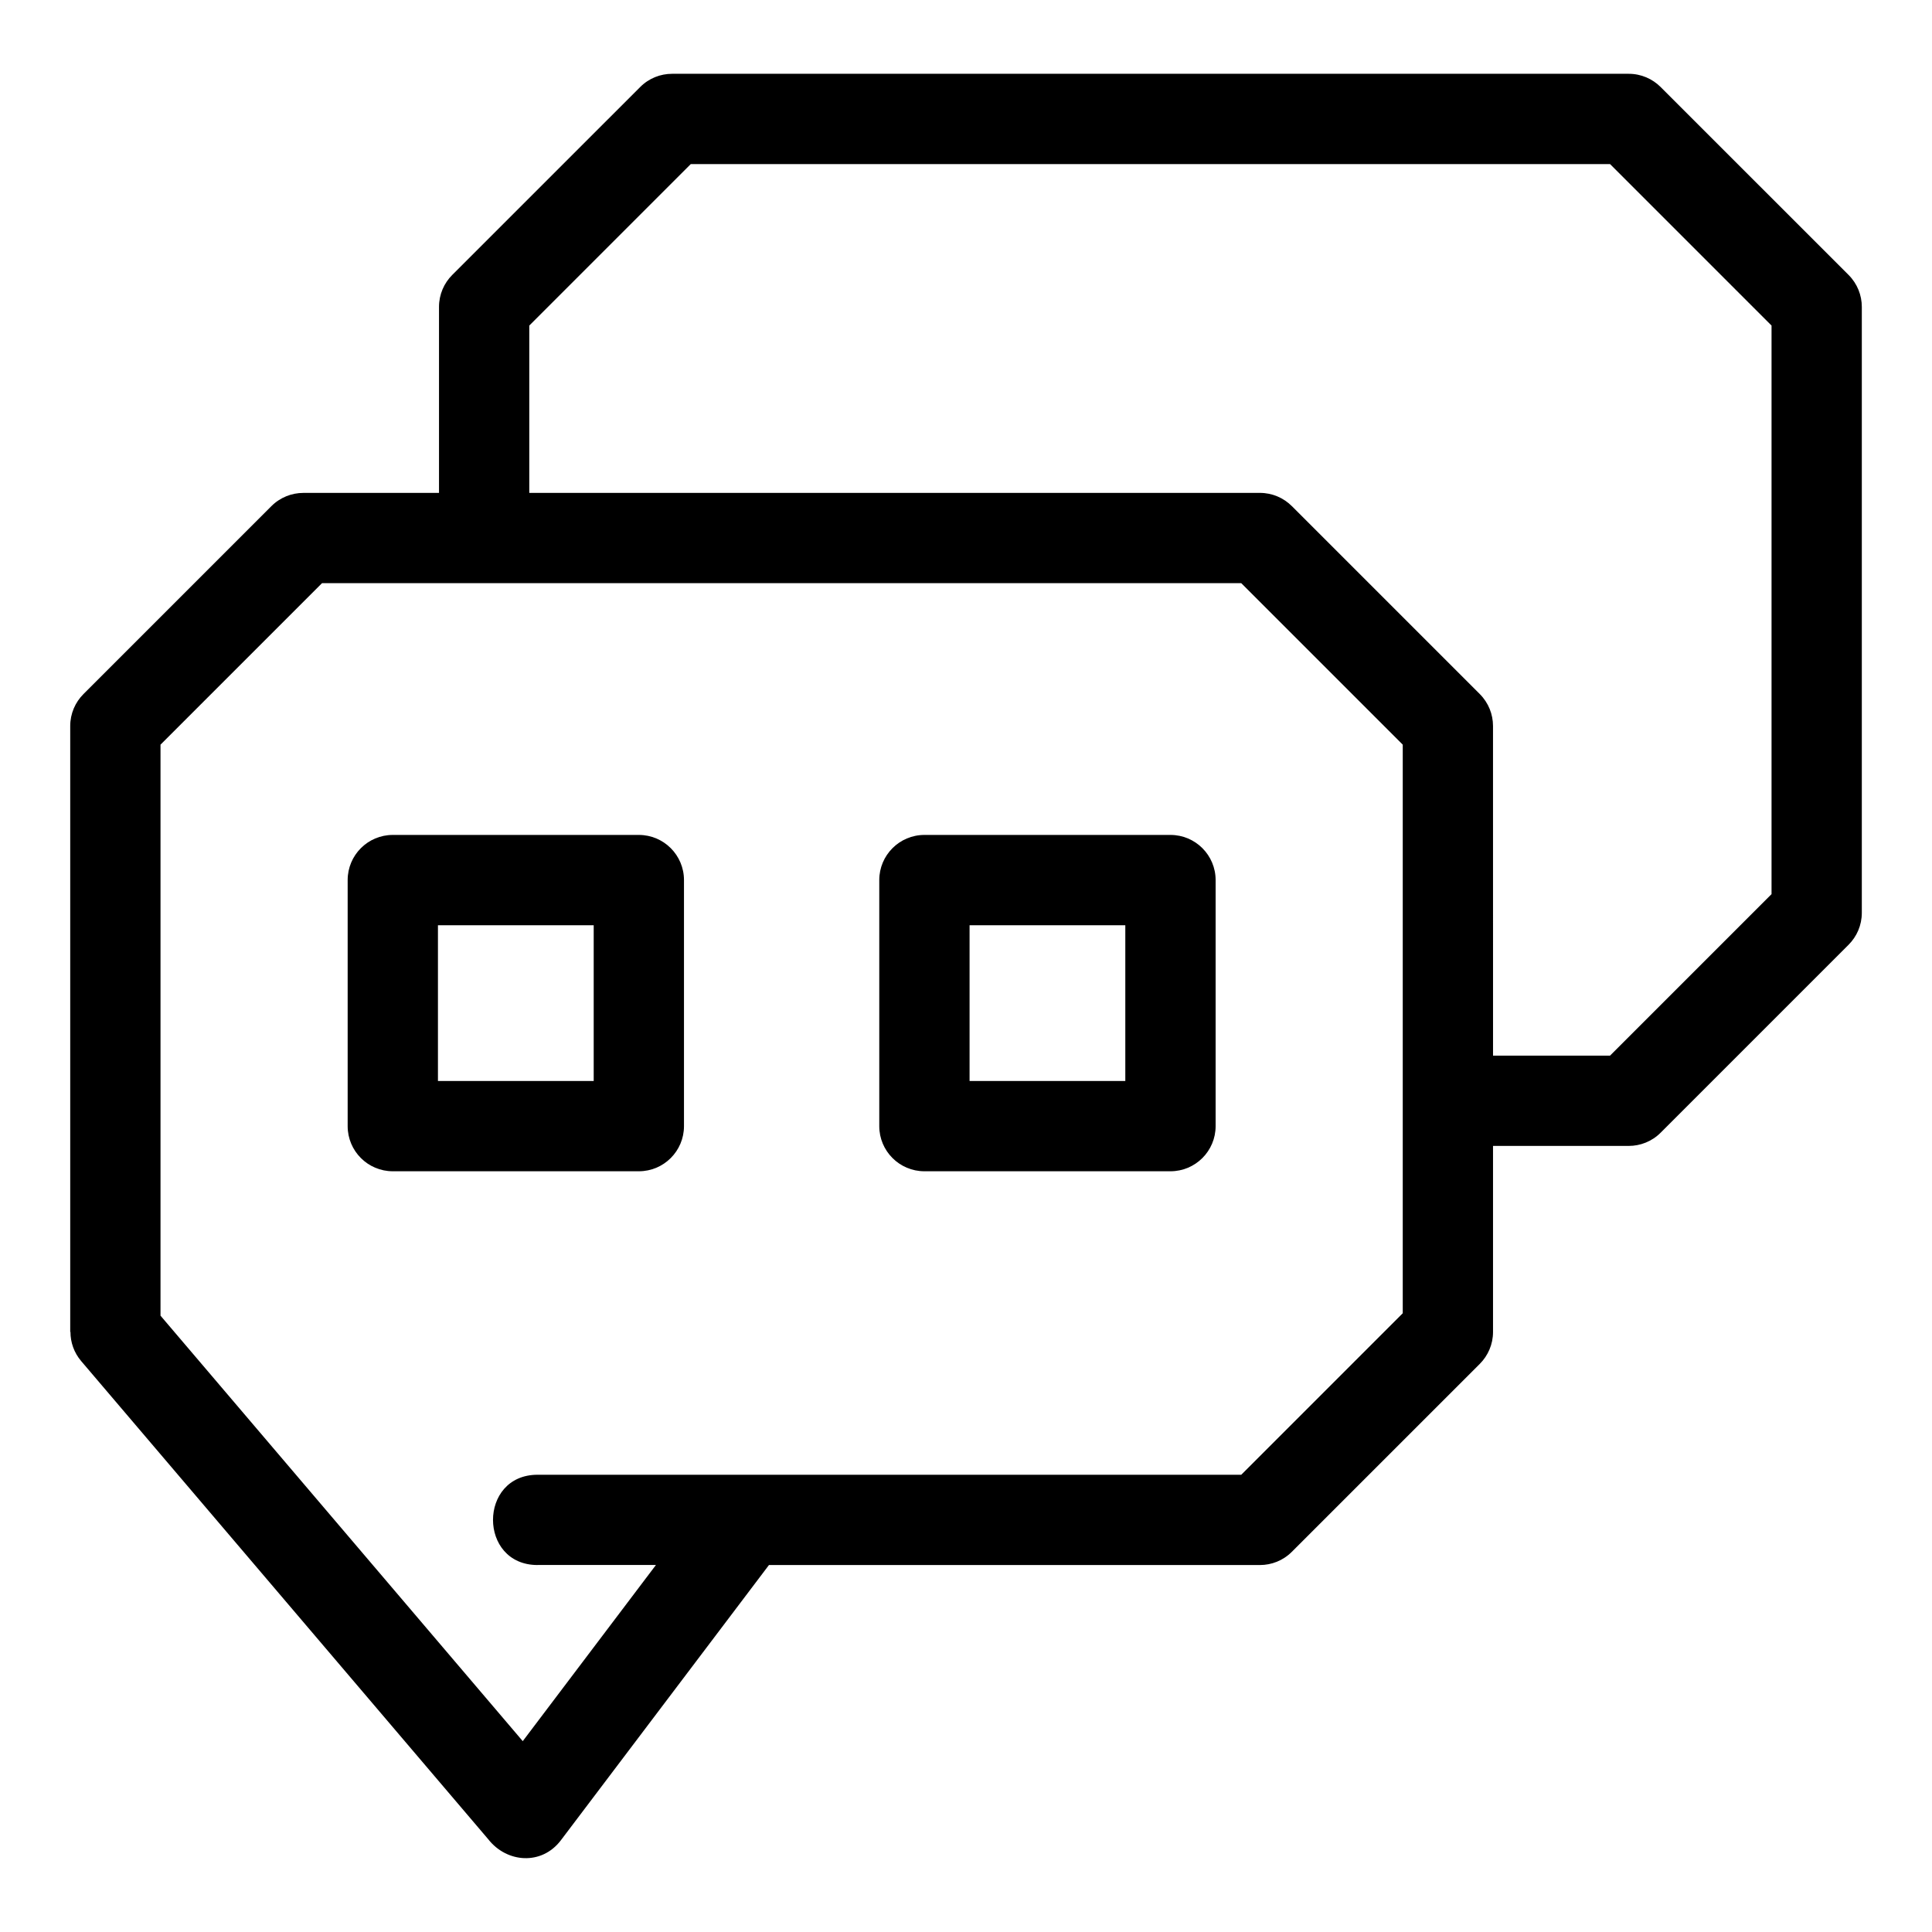 <?xml version="1.0" encoding="UTF-8"?>
<!-- Uploaded to: SVG Repo, www.svgrepo.com, Generator: SVG Repo Mixer Tools -->
<svg fill="#000000" width="800px" height="800px" version="1.1" viewBox="144 144 512 512" xmlns="http://www.w3.org/2000/svg">
 <path d="m224.38 274.62h35.961v-49.293c0-3.301 1.34-6.297 3.504-8.461l49.812-49.805c2.332-2.34 5.398-3.504 8.461-3.504h253.51c3.301 0 6.289 1.34 8.457 3.504l49.812 49.805c2.332 2.34 3.504 5.398 3.504 8.461v160.58c0 3.301-1.34 6.297-3.504 8.461l-49.812 49.812c-2.332 2.332-5.398 3.5-8.457 3.5h-35.961v49.301c0 3.301-1.344 6.297-3.504 8.461l-49.812 49.805c-2.332 2.34-5.398 3.504-8.461 3.504h-130.11l-55.133 72.926c-5.086 6.734-14.363 6.023-19.27-0.273l-107.87-126.71c-1.902-2.242-2.84-4.988-2.832-7.711h-0.066v-160.58c0-3.301 1.34-6.297 3.504-8.461l49.812-49.812c2.332-2.332 5.398-3.5 8.457-3.504zm164.6 90.645h65.207c6.606 0 11.965 5.363 11.965 11.965v65.207c0 6.606-5.363 11.961-11.965 11.961h-65.207c-6.606 0-11.965-5.356-11.965-11.961v-65.207c0-6.606 5.363-11.965 11.965-11.965zm53.238 23.934h-41.273v41.273h41.273zm-194.12-23.934h65.199c6.609 0 11.965 5.363 11.965 11.965v65.207c0 6.606-5.356 11.961-11.965 11.961h-65.199c-6.609 0-11.965-5.356-11.965-11.961v-65.207c0-6.606 5.356-11.965 11.965-11.965zm53.238 23.934h-41.277v41.273h41.277zm-14.871 169.55c-15.75 0-15.75-23.926 0-23.926h186.48l42.797-42.801v-150.68l-42.797-42.797h-243.61l-42.801 42.797v151.32l96 112.76 35.293-46.684h-31.367zm-2.195-284.13h193.62c3.309 0 6.297 1.344 8.461 3.504l49.812 49.812c2.332 2.34 3.5 5.398 3.5 8.461l0.008 87.355h31.004l42.801-42.801v-150.67l-42.801-42.801h-243.61l-42.801 42.801v44.336z"/>
</svg>